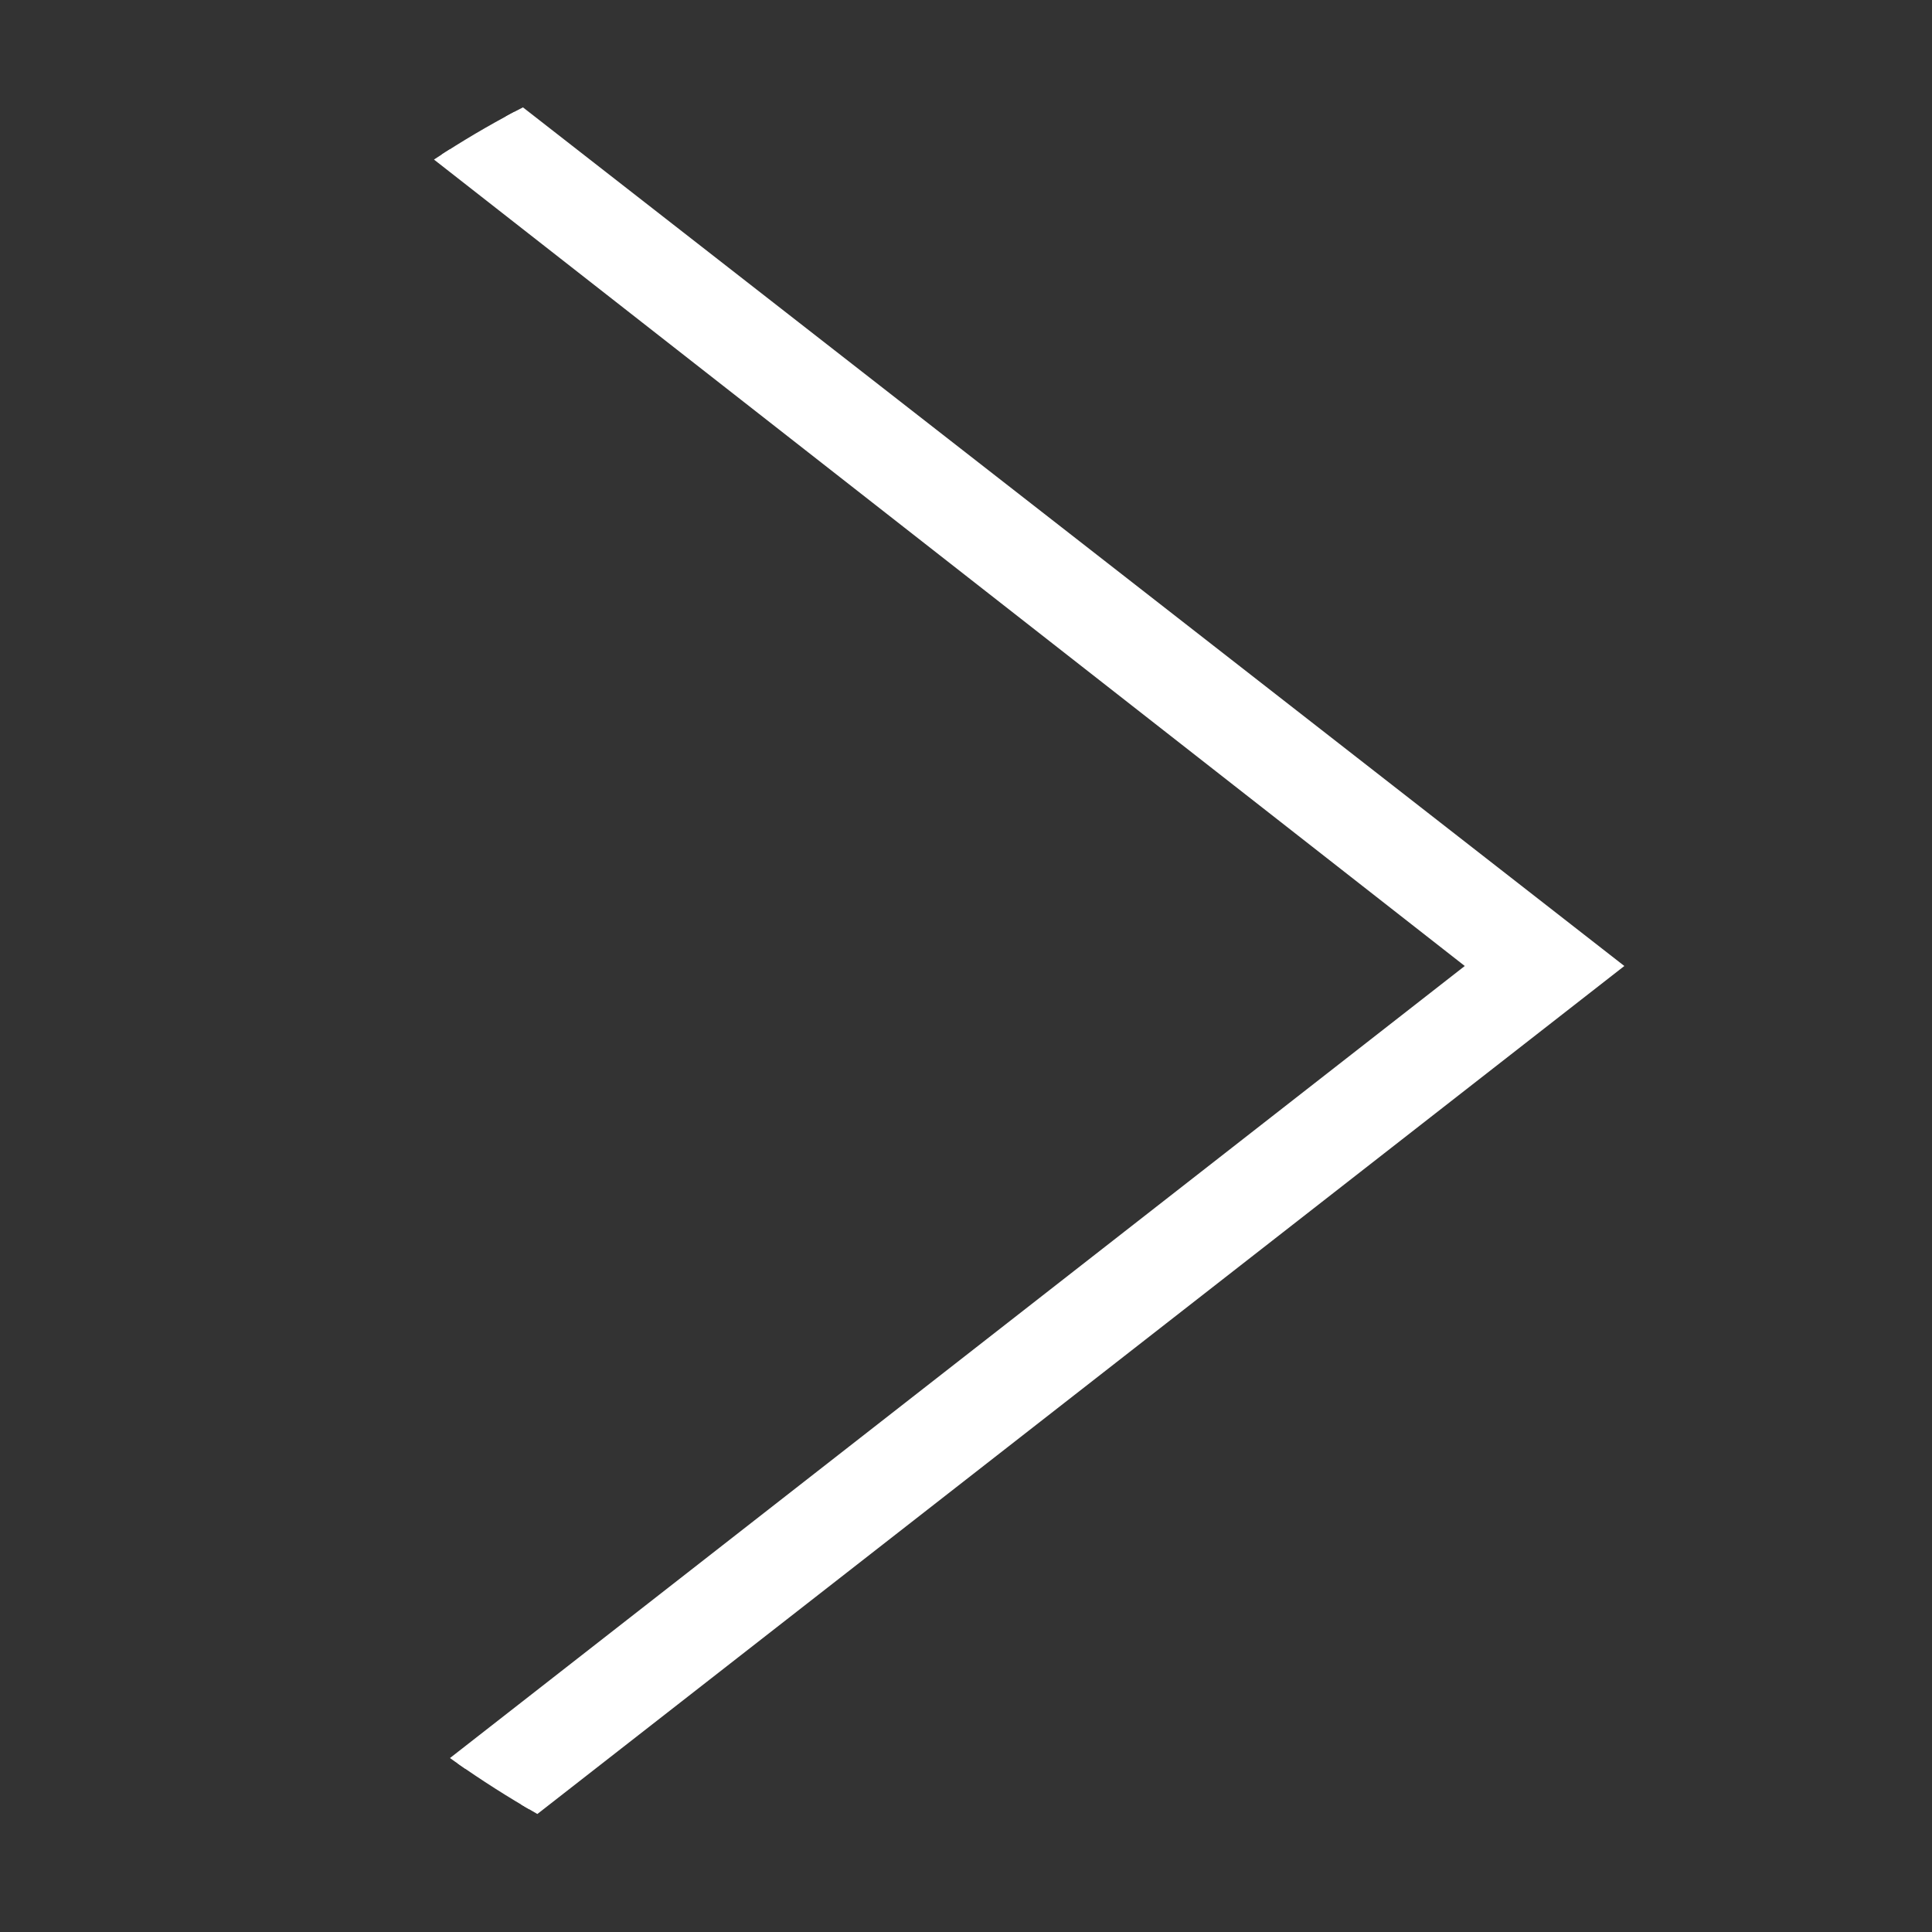 <svg width="11" height="11" viewBox="0 0 11 11" fill="none" xmlns="http://www.w3.org/2000/svg">
<rect x="0" y="0" width="11" height="11" fill="#333333" stroke="none"/>
<g clip-path="url(#clip0)">
<path fill-rule="evenodd" clip-rule="evenodd" d="M1.833 0.346L8.421 5.5L1.833 10.642L2.117 11L9.167 5.5L2.112 0L1.833 0.346Z" fill="white" stroke="white" stroke-width="0.1"/>
</g>
<defs>
<clipPath id="clip0">
<rect x="-0" width="11" height="11" rx="5.5" fill="white"/>
</clipPath>
</defs>
</svg>
